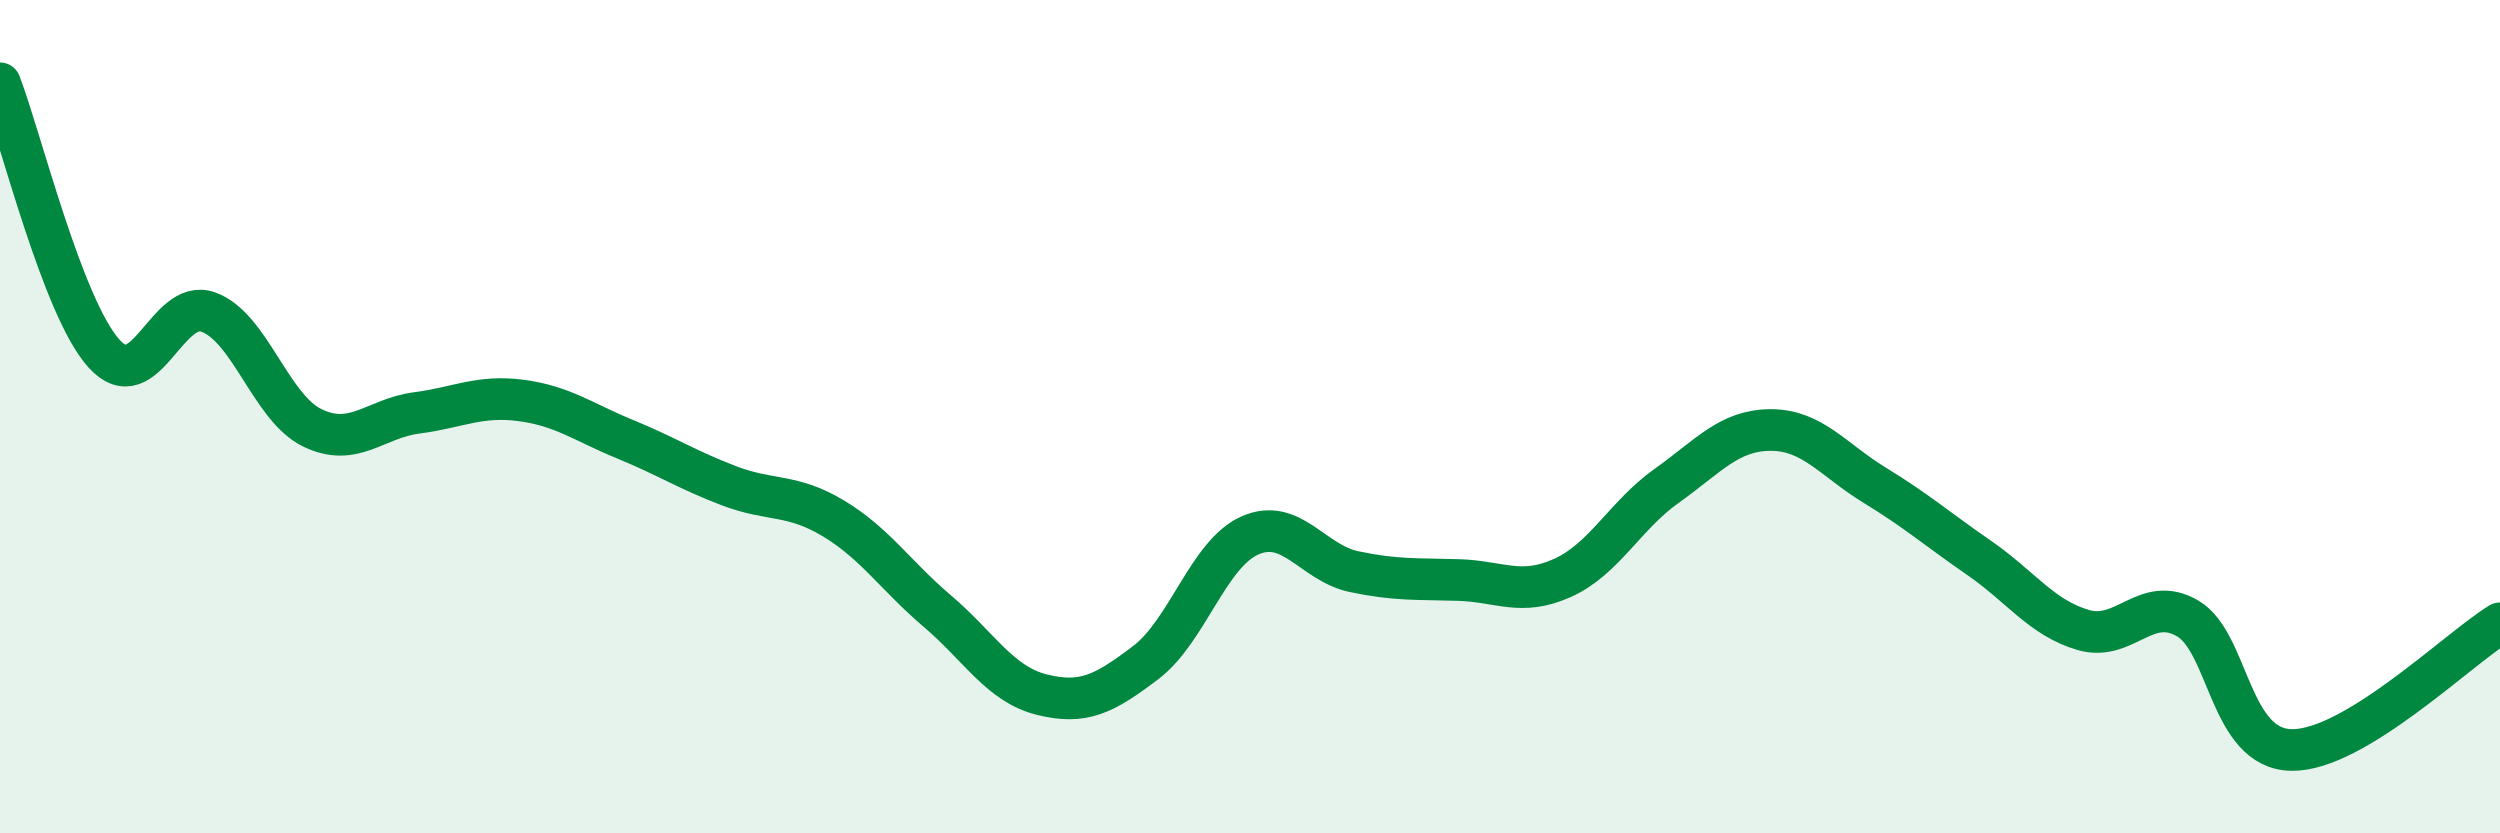 
    <svg width="60" height="20" viewBox="0 0 60 20" xmlns="http://www.w3.org/2000/svg">
      <path
        d="M 0,2 C 0.5,3.3 1.5,7.39 2.5,8.49 C 3.5,9.59 4,7.13 5,7.49 C 6,7.85 6.5,9.79 7.5,10.27 C 8.5,10.75 9,10.04 10,9.91 C 11,9.78 11.5,9.48 12.5,9.61 C 13.5,9.74 14,10.13 15,10.54 C 16,10.95 16.5,11.28 17.5,11.66 C 18.5,12.04 19,11.84 20,12.44 C 21,13.04 21.5,13.82 22.5,14.67 C 23.5,15.52 24,16.42 25,16.67 C 26,16.92 26.5,16.66 27.5,15.9 C 28.5,15.14 29,13.29 30,12.85 C 31,12.41 31.5,13.51 32.5,13.72 C 33.5,13.93 34,13.89 35,13.92 C 36,13.95 36.5,14.32 37.5,13.87 C 38.5,13.42 39,12.37 40,11.66 C 41,10.95 41.5,10.32 42.5,10.32 C 43.5,10.32 44,11.04 45,11.65 C 46,12.26 46.5,12.7 47.5,13.39 C 48.5,14.08 49,14.83 50,15.12 C 51,15.41 51.5,14.26 52.5,14.84 C 53.5,15.42 53.5,17.98 55,18 C 56.5,18.02 59,15.57 60,14.96L60 20L0 20Z"
        fill="#008740"
        opacity="0.1"
        stroke-linecap="round"
        stroke-linejoin="round"
      />
      <path
        d="M 0,2 C 0.5,3.3 1.5,7.39 2.5,8.49 C 3.5,9.59 4,7.13 5,7.49 C 6,7.85 6.5,9.79 7.5,10.27 C 8.5,10.75 9,10.04 10,9.91 C 11,9.78 11.5,9.48 12.5,9.61 C 13.5,9.74 14,10.13 15,10.54 C 16,10.95 16.5,11.28 17.5,11.66 C 18.5,12.04 19,11.84 20,12.44 C 21,13.04 21.5,13.82 22.5,14.67 C 23.5,15.52 24,16.42 25,16.67 C 26,16.92 26.5,16.66 27.5,15.9 C 28.5,15.14 29,13.29 30,12.85 C 31,12.41 31.5,13.51 32.5,13.72 C 33.5,13.93 34,13.89 35,13.92 C 36,13.95 36.5,14.32 37.5,13.87 C 38.5,13.42 39,12.37 40,11.66 C 41,10.95 41.5,10.32 42.5,10.32 C 43.5,10.32 44,11.04 45,11.65 C 46,12.26 46.5,12.7 47.5,13.39 C 48.5,14.08 49,14.83 50,15.12 C 51,15.41 51.5,14.26 52.5,14.84 C 53.5,15.42 53.5,17.98 55,18 C 56.5,18.02 59,15.57 60,14.96"
        stroke="#008740"
        stroke-width="1"
        fill="none"
        stroke-linecap="round"
        stroke-linejoin="round"
      />
    </svg>
  